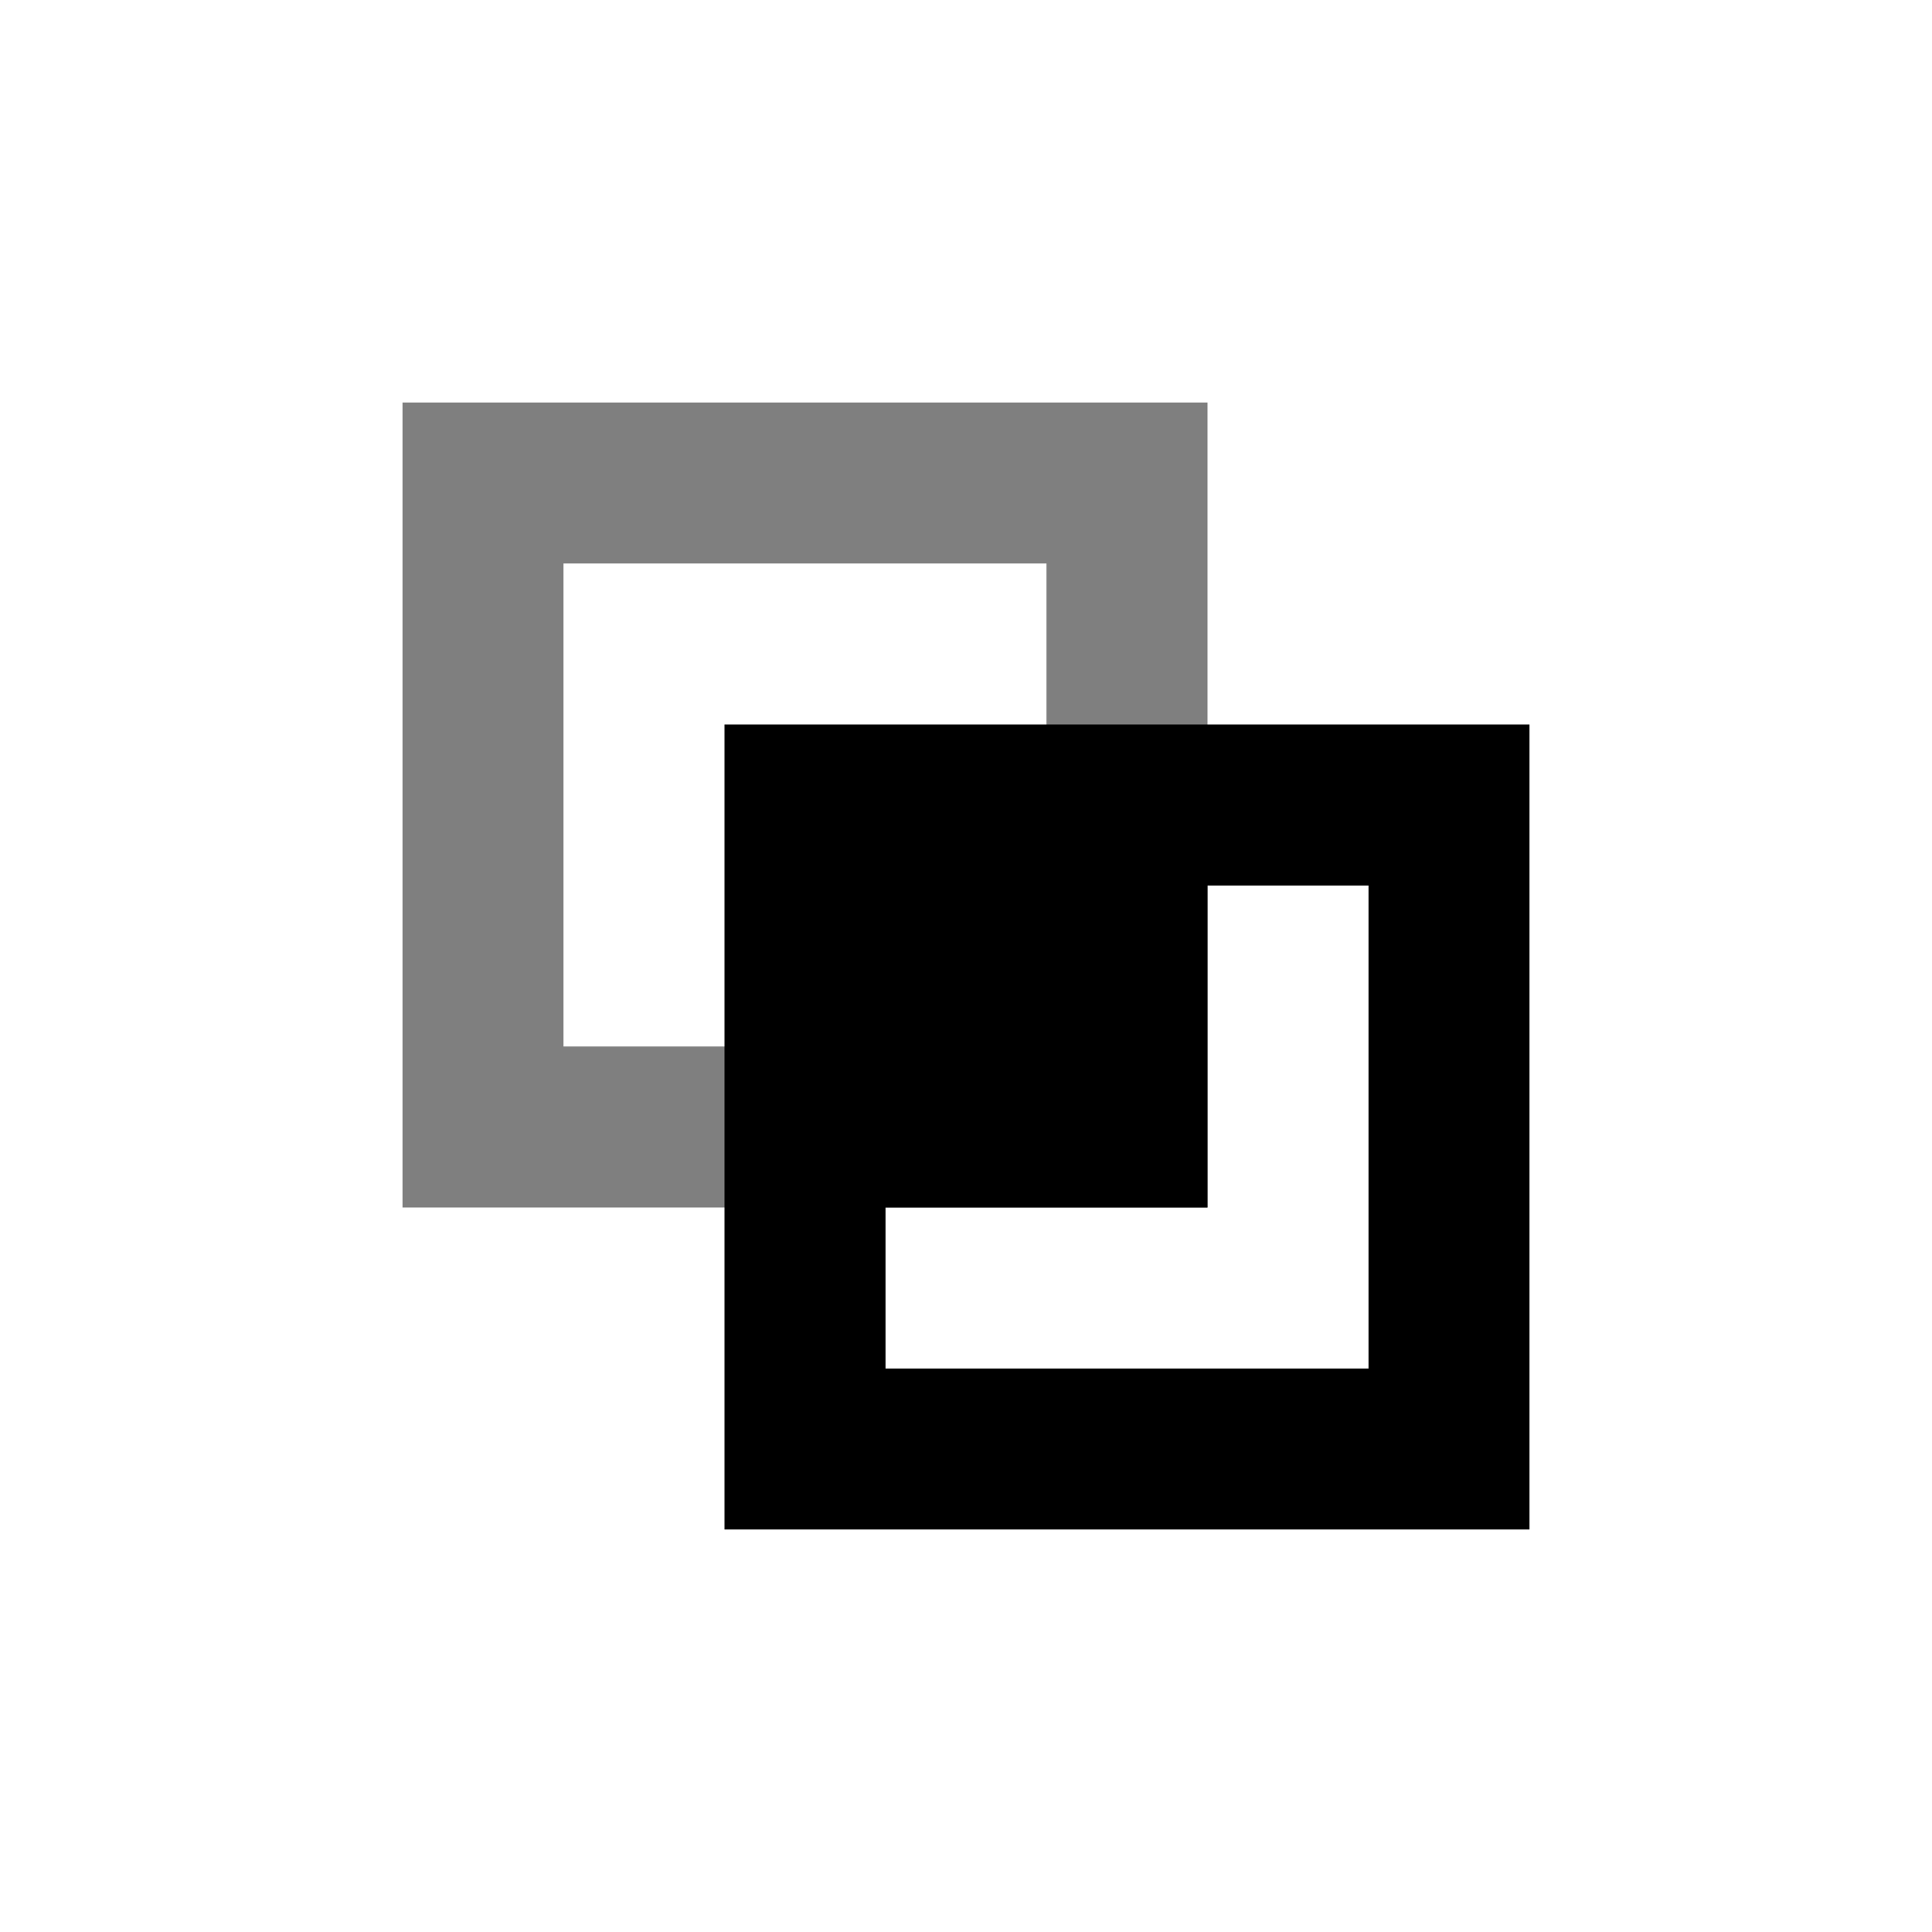<svg
  width="24"
  height="24"
  viewBox="0 0 24 24"
  fill="none"
  xmlns="http://www.w3.org/2000/svg"
>
  <rect
    opacity="0.5"
    x="6"
    y="6"
    width="8"
    height="8"
    stroke="currentColor"
    stroke-width="2"
  />
  <path
    fill-rule="evenodd"
    clip-rule="evenodd"
    d="M9 9H19V19H9V9ZM15 11H17V17H11V15H15V11Z"
    fill="currentColor"
  />
</svg>